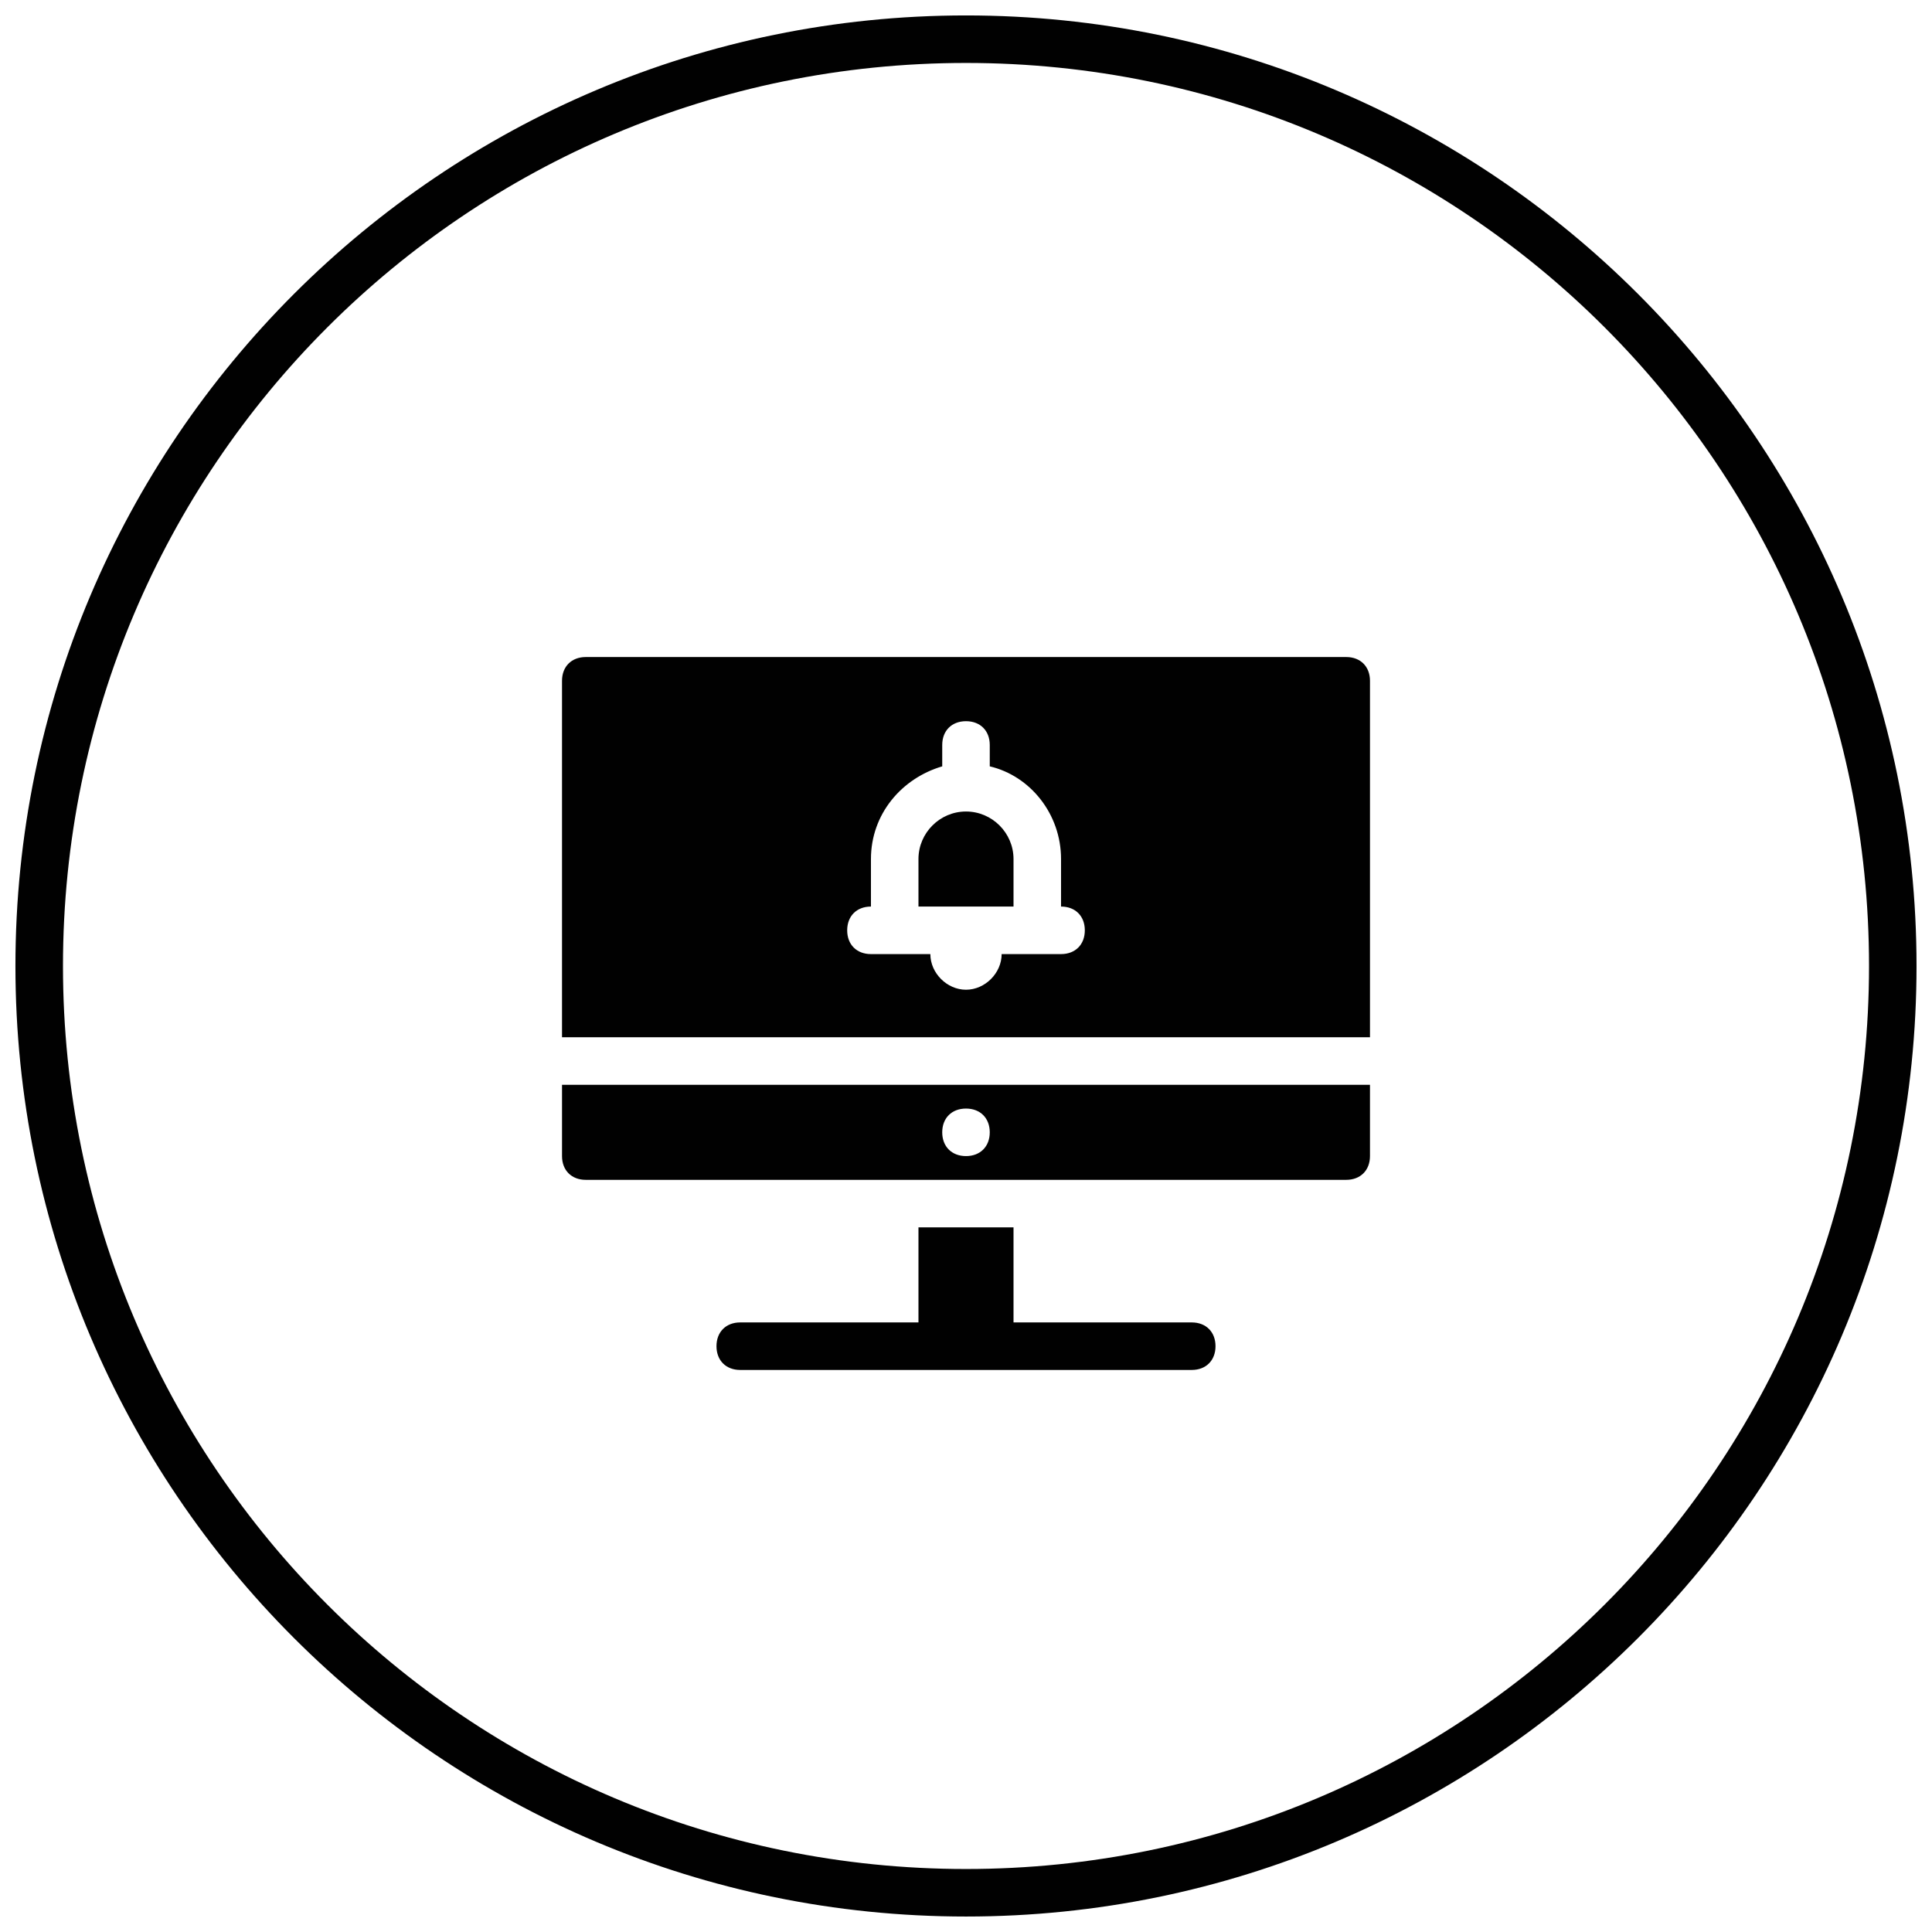 <?xml version="1.0" encoding="UTF-8"?>
<!-- Uploaded to: ICON Repo, www.svgrepo.com, Generator: ICON Repo Mixer Tools -->
<svg width="800px" height="800px" version="1.1" viewBox="144 144 512 512" xmlns="http://www.w3.org/2000/svg">
 <defs>
  <clipPath id="a">
   <path d="m148.09 148.09h503.81v503.81h-503.81z"/>
  </clipPath>
 </defs>
 <g clip-path="url(#a)">
  <path d="m400 148.09c-139.05 0-251.91 112.86-251.91 251.91 0 139.05 112.86 251.9 251.91 251.9 139.05 0 251.9-112.86 251.9-251.9 0-139.05-112.86-251.91-251.9-251.91zm0 12.594c132.24 0 239.31 107.07 239.31 239.31 0 132.24-107.07 239.31-239.31 239.31-132.24 0-239.31-107.07-239.31-239.31 0-132.24 107.07-239.31 239.31-239.31zm-100.76 157.44c-3.781 0-6.301 2.519-6.301 6.297v94.465h214.12v-94.465c0-3.777-2.519-6.297-6.297-6.297zm100.76 17c3.777 0 6.297 2.519 6.297 6.297v5.672c10.707 2.516 18.891 12.598 18.891 24.562v12.594c3.781 0 6.301 2.519 6.301 6.297 0 3.781-2.519 6.301-6.301 6.301h-15.742c0 5.035-4.41 9.445-9.445 9.445-5.039 0-9.449-4.41-9.449-9.445h-15.742c-3.777 0-6.297-2.519-6.297-6.301 0-3.777 2.519-6.297 6.297-6.297v-12.594c0-11.965 8.188-21.414 18.891-24.562v-5.672c0-3.777 2.519-6.297 6.301-6.297zm0 23.934c-6.93 0-12.598 5.668-12.598 12.598v12.594h25.191v-12.594c0-6.93-5.668-12.598-12.594-12.598zm-107.06 72.426v18.891c0 3.777 2.519 6.297 6.301 6.297h201.52c3.777 0 6.297-2.519 6.297-6.297v-18.891zm107.06 6.297c3.777 0 6.297 2.519 6.297 6.297 0 3.777-2.519 6.297-6.297 6.297-3.781 0-6.301-2.519-6.301-6.297 0-3.777 2.519-6.297 6.301-6.297zm-12.598 31.488v25.188h-47.23c-3.781 0-6.297 2.519-6.297 6.301 0 3.777 2.516 6.297 6.297 6.297h119.65c3.781 0 6.301-2.519 6.301-6.297 0-3.781-2.519-6.301-6.301-6.301h-47.23v-25.188z" fill="#010101"/>
 </g>
</svg>